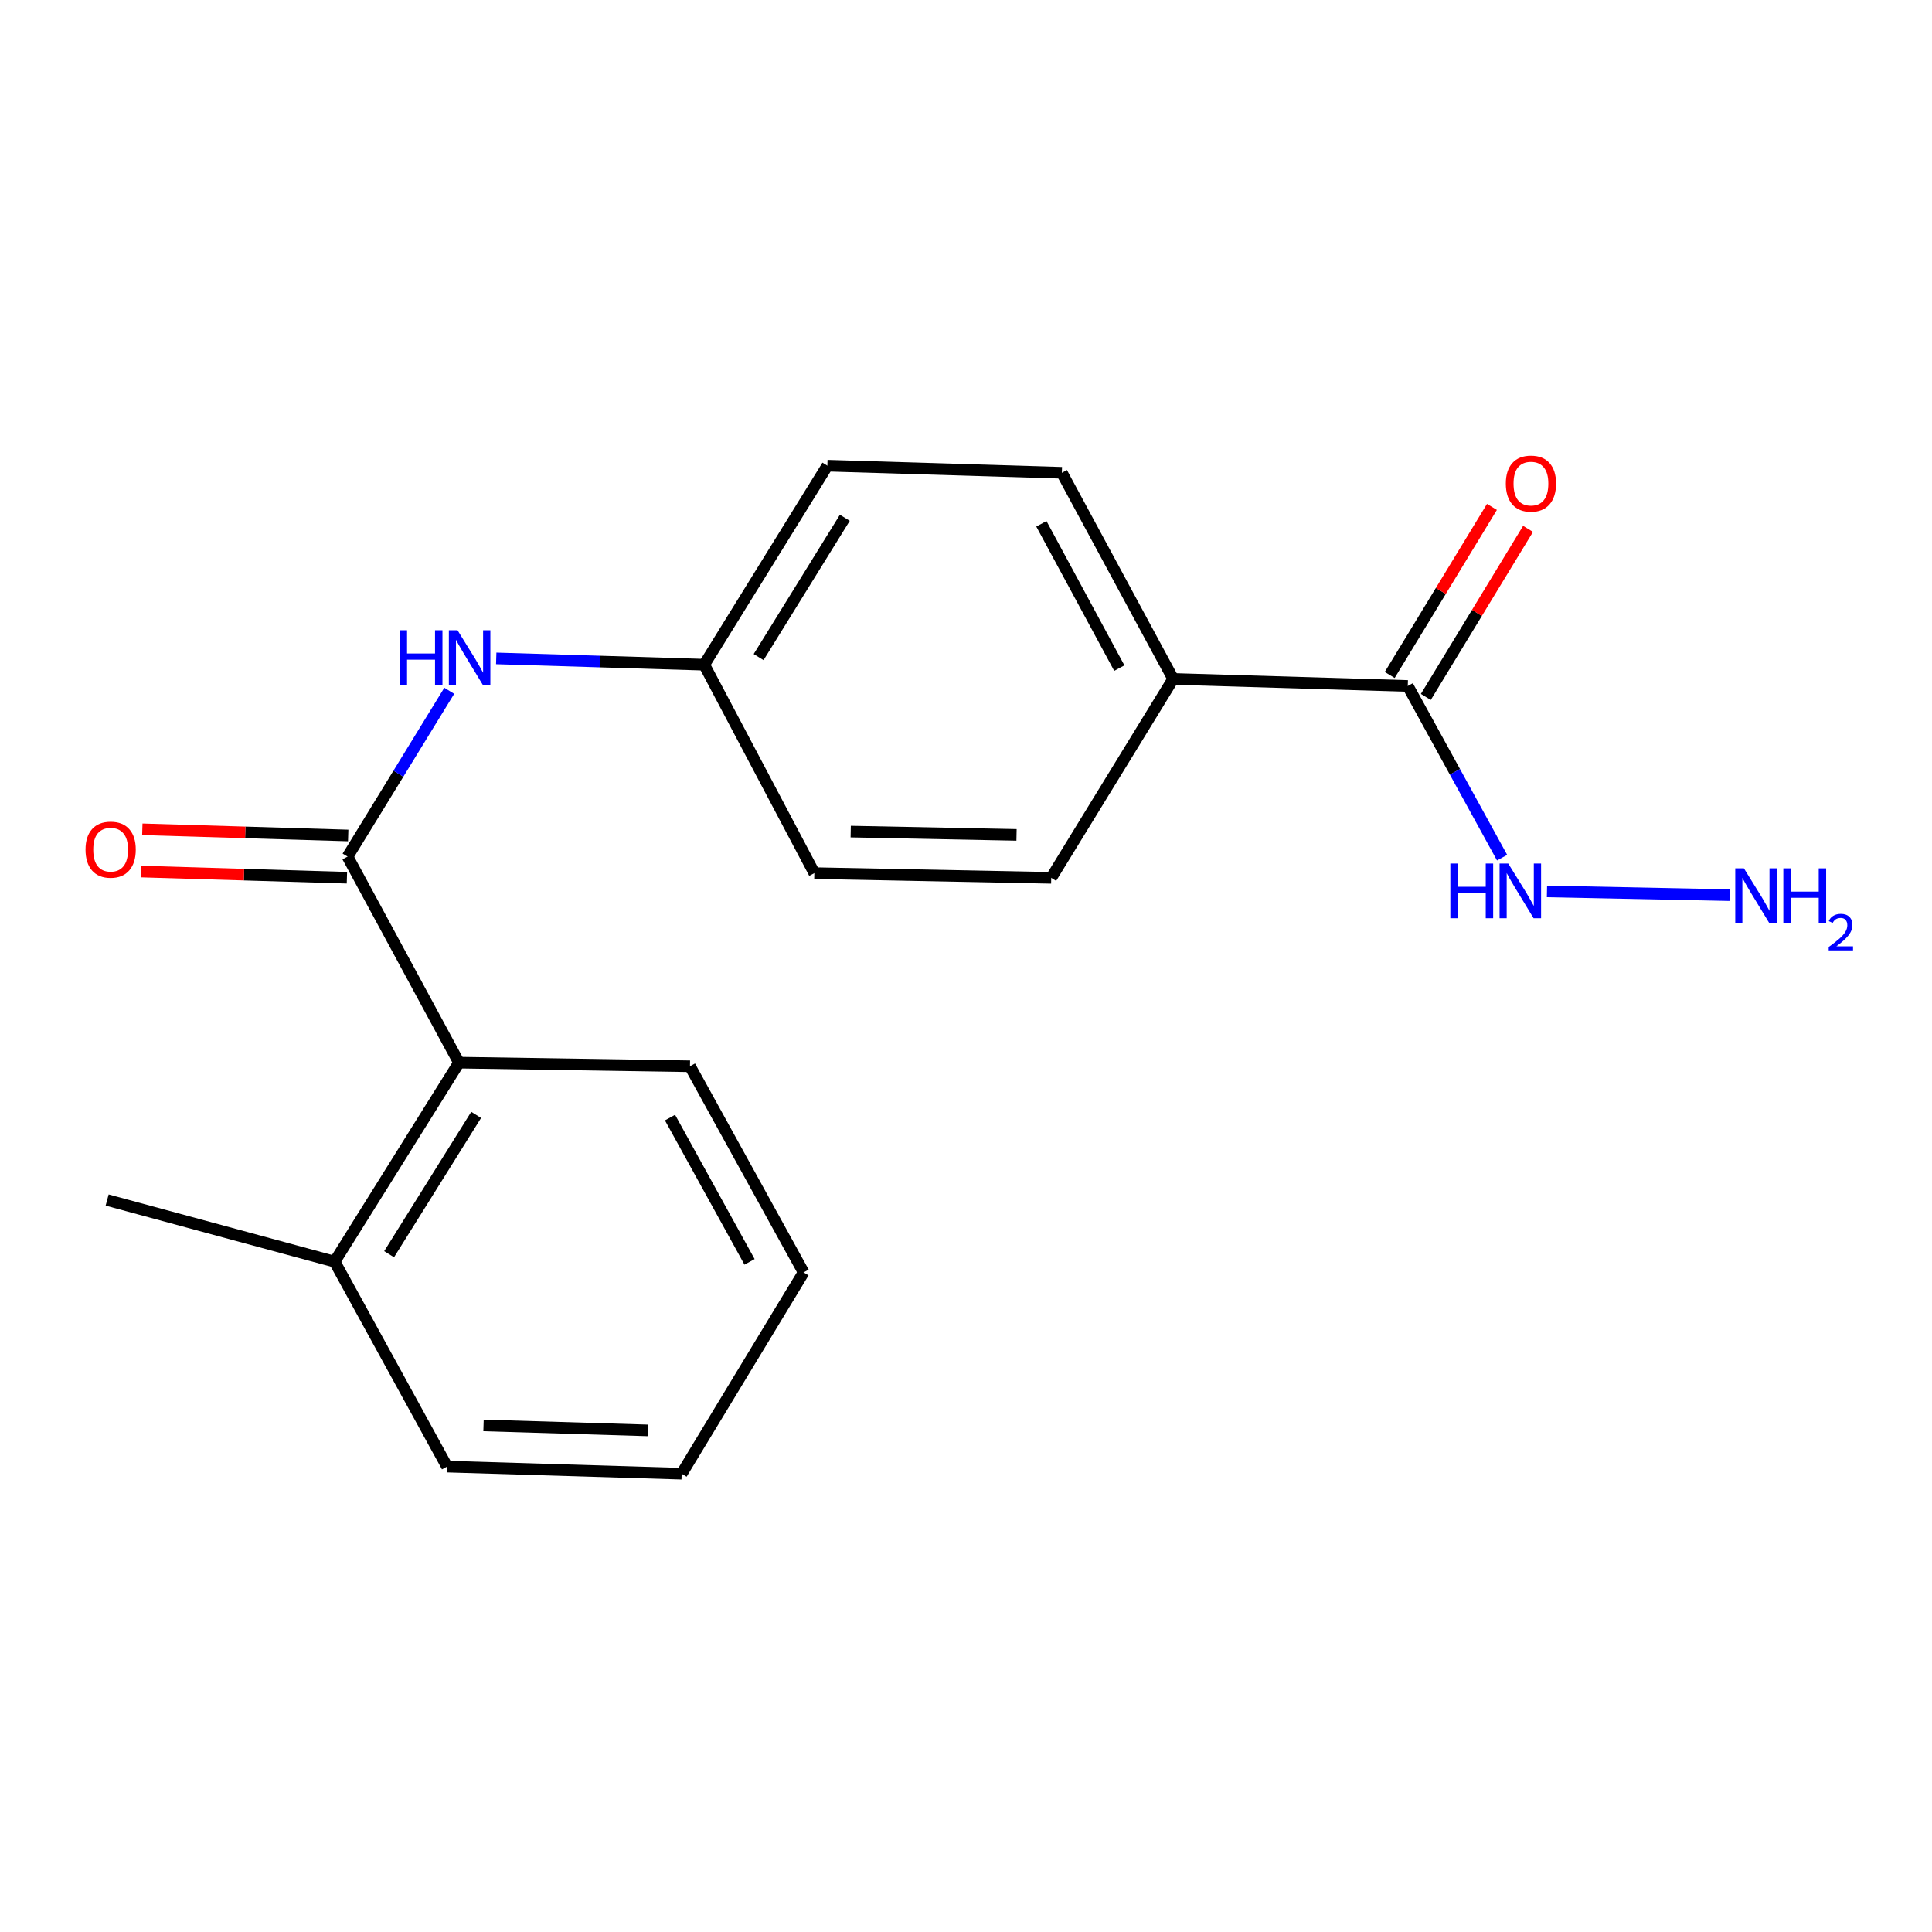 <?xml version='1.0' encoding='iso-8859-1'?>
<svg version='1.1' baseProfile='full'
              xmlns='http://www.w3.org/2000/svg'
                      xmlns:rdkit='http://www.rdkit.org/xml'
                      xmlns:xlink='http://www.w3.org/1999/xlink'
                  xml:space='preserve'
width='1000px' height='1000px' viewBox='0 0 1000 1000'>
<!-- END OF HEADER -->
<rect style='opacity:1.0;fill:#FFFFFF;stroke:none' width='1000' height='1000' x='0' y='0'> </rect>
<path class='bond-0' d='M 179.894,443.379 L 206.214,400.464' style='fill:none;fill-rule:evenodd;stroke:#000000;stroke-width:6px;stroke-linecap:butt;stroke-linejoin:miter;stroke-opacity:1' />
<path class='bond-0' d='M 206.214,400.464 L 232.535,357.549' style='fill:none;fill-rule:evenodd;stroke:#0000FF;stroke-width:6px;stroke-linecap:butt;stroke-linejoin:miter;stroke-opacity:1' />
<path class='bond-2' d='M 179.894,443.379 L 237.567,550.023' style='fill:none;fill-rule:evenodd;stroke:#000000;stroke-width:6px;stroke-linecap:butt;stroke-linejoin:miter;stroke-opacity:1' />
<path class='bond-4' d='M 180.223,432.447 L 126.944,430.847' style='fill:none;fill-rule:evenodd;stroke:#000000;stroke-width:6px;stroke-linecap:butt;stroke-linejoin:miter;stroke-opacity:1' />
<path class='bond-4' d='M 126.944,430.847 L 73.665,429.247' style='fill:none;fill-rule:evenodd;stroke:#FF0000;stroke-width:6px;stroke-linecap:butt;stroke-linejoin:miter;stroke-opacity:1' />
<path class='bond-4' d='M 179.566,454.31 L 126.287,452.711' style='fill:none;fill-rule:evenodd;stroke:#000000;stroke-width:6px;stroke-linecap:butt;stroke-linejoin:miter;stroke-opacity:1' />
<path class='bond-4' d='M 126.287,452.711 L 73.009,451.111' style='fill:none;fill-rule:evenodd;stroke:#FF0000;stroke-width:6px;stroke-linecap:butt;stroke-linejoin:miter;stroke-opacity:1' />
<path class='bond-8' d='M 256.849,340.785 L 310.671,342.417' style='fill:none;fill-rule:evenodd;stroke:#0000FF;stroke-width:6px;stroke-linecap:butt;stroke-linejoin:miter;stroke-opacity:1' />
<path class='bond-8' d='M 310.671,342.417 L 364.493,344.05' style='fill:none;fill-rule:evenodd;stroke:#000000;stroke-width:6px;stroke-linecap:butt;stroke-linejoin:miter;stroke-opacity:1' />
<path class='bond-1' d='M 728.66,355.047 L 607.238,351.414' style='fill:none;fill-rule:evenodd;stroke:#000000;stroke-width:6px;stroke-linecap:butt;stroke-linejoin:miter;stroke-opacity:1' />
<path class='bond-5' d='M 738.004,360.73 L 764.457,317.232' style='fill:none;fill-rule:evenodd;stroke:#000000;stroke-width:6px;stroke-linecap:butt;stroke-linejoin:miter;stroke-opacity:1' />
<path class='bond-5' d='M 764.457,317.232 L 790.911,273.735' style='fill:none;fill-rule:evenodd;stroke:#FF0000;stroke-width:6px;stroke-linecap:butt;stroke-linejoin:miter;stroke-opacity:1' />
<path class='bond-5' d='M 719.315,349.364 L 745.769,305.867' style='fill:none;fill-rule:evenodd;stroke:#000000;stroke-width:6px;stroke-linecap:butt;stroke-linejoin:miter;stroke-opacity:1' />
<path class='bond-5' d='M 745.769,305.867 L 772.222,262.369' style='fill:none;fill-rule:evenodd;stroke:#FF0000;stroke-width:6px;stroke-linecap:butt;stroke-linejoin:miter;stroke-opacity:1' />
<path class='bond-7' d='M 728.66,355.047 L 753.068,399.491' style='fill:none;fill-rule:evenodd;stroke:#000000;stroke-width:6px;stroke-linecap:butt;stroke-linejoin:miter;stroke-opacity:1' />
<path class='bond-7' d='M 753.068,399.491 L 777.477,443.935' style='fill:none;fill-rule:evenodd;stroke:#0000FF;stroke-width:6px;stroke-linecap:butt;stroke-linejoin:miter;stroke-opacity:1' />
<path class='bond-6' d='M 237.567,550.023 L 173.199,653.035' style='fill:none;fill-rule:evenodd;stroke:#000000;stroke-width:6px;stroke-linecap:butt;stroke-linejoin:miter;stroke-opacity:1' />
<path class='bond-6' d='M 246.461,577.066 L 201.404,649.174' style='fill:none;fill-rule:evenodd;stroke:#000000;stroke-width:6px;stroke-linecap:butt;stroke-linejoin:miter;stroke-opacity:1' />
<path class='bond-14' d='M 237.567,550.023 L 357.129,551.895' style='fill:none;fill-rule:evenodd;stroke:#000000;stroke-width:6px;stroke-linecap:butt;stroke-linejoin:miter;stroke-opacity:1' />
<path class='bond-3' d='M 607.238,351.414 L 549.614,244.72' style='fill:none;fill-rule:evenodd;stroke:#000000;stroke-width:6px;stroke-linecap:butt;stroke-linejoin:miter;stroke-opacity:1' />
<path class='bond-3' d='M 579.349,345.804 L 539.012,271.119' style='fill:none;fill-rule:evenodd;stroke:#000000;stroke-width:6px;stroke-linecap:butt;stroke-linejoin:miter;stroke-opacity:1' />
<path class='bond-20' d='M 607.238,351.414 L 544.109,454.376' style='fill:none;fill-rule:evenodd;stroke:#000000;stroke-width:6px;stroke-linecap:butt;stroke-linejoin:miter;stroke-opacity:1' />
<path class='bond-15' d='M 173.199,653.035 L 55.459,621.136' style='fill:none;fill-rule:evenodd;stroke:#000000;stroke-width:6px;stroke-linecap:butt;stroke-linejoin:miter;stroke-opacity:1' />
<path class='bond-16' d='M 173.199,653.035 L 231.394,759.108' style='fill:none;fill-rule:evenodd;stroke:#000000;stroke-width:6px;stroke-linecap:butt;stroke-linejoin:miter;stroke-opacity:1' />
<path class='bond-11' d='M 800.706,461.402 L 895.462,463.337' style='fill:none;fill-rule:evenodd;stroke:#0000FF;stroke-width:6px;stroke-linecap:butt;stroke-linejoin:miter;stroke-opacity:1' />
<path class='bond-12' d='M 364.493,344.05 L 421.497,451.934' style='fill:none;fill-rule:evenodd;stroke:#000000;stroke-width:6px;stroke-linecap:butt;stroke-linejoin:miter;stroke-opacity:1' />
<path class='bond-13' d='M 364.493,344.05 L 428.242,241.038' style='fill:none;fill-rule:evenodd;stroke:#000000;stroke-width:6px;stroke-linecap:butt;stroke-linejoin:miter;stroke-opacity:1' />
<path class='bond-13' d='M 392.655,340.108 L 437.279,268.001' style='fill:none;fill-rule:evenodd;stroke:#000000;stroke-width:6px;stroke-linecap:butt;stroke-linejoin:miter;stroke-opacity:1' />
<path class='bond-9' d='M 544.109,454.376 L 421.497,451.934' style='fill:none;fill-rule:evenodd;stroke:#000000;stroke-width:6px;stroke-linecap:butt;stroke-linejoin:miter;stroke-opacity:1' />
<path class='bond-9' d='M 526.153,432.141 L 440.325,430.431' style='fill:none;fill-rule:evenodd;stroke:#000000;stroke-width:6px;stroke-linecap:butt;stroke-linejoin:miter;stroke-opacity:1' />
<path class='bond-10' d='M 549.614,244.72 L 428.242,241.038' style='fill:none;fill-rule:evenodd;stroke:#000000;stroke-width:6px;stroke-linecap:butt;stroke-linejoin:miter;stroke-opacity:1' />
<path class='bond-17' d='M 357.129,551.895 L 415.944,658.588' style='fill:none;fill-rule:evenodd;stroke:#000000;stroke-width:6px;stroke-linecap:butt;stroke-linejoin:miter;stroke-opacity:1' />
<path class='bond-17' d='M 346.796,578.458 L 387.966,653.144' style='fill:none;fill-rule:evenodd;stroke:#000000;stroke-width:6px;stroke-linecap:butt;stroke-linejoin:miter;stroke-opacity:1' />
<path class='bond-19' d='M 231.394,759.108 L 352.827,762.79' style='fill:none;fill-rule:evenodd;stroke:#000000;stroke-width:6px;stroke-linecap:butt;stroke-linejoin:miter;stroke-opacity:1' />
<path class='bond-19' d='M 250.272,737.797 L 335.275,740.374' style='fill:none;fill-rule:evenodd;stroke:#000000;stroke-width:6px;stroke-linecap:butt;stroke-linejoin:miter;stroke-opacity:1' />
<path class='bond-18' d='M 415.944,658.588 L 352.827,762.79' style='fill:none;fill-rule:evenodd;stroke:#000000;stroke-width:6px;stroke-linecap:butt;stroke-linejoin:miter;stroke-opacity:1' />
<path  class='atom-1' d='M 206.852 326.208
L 210.692 326.208
L 210.692 338.248
L 225.172 338.248
L 225.172 326.208
L 229.012 326.208
L 229.012 354.528
L 225.172 354.528
L 225.172 341.448
L 210.692 341.448
L 210.692 354.528
L 206.852 354.528
L 206.852 326.208
' fill='#0000FF'/>
<path  class='atom-1' d='M 236.812 326.208
L 246.092 341.208
Q 247.012 342.688, 248.492 345.368
Q 249.972 348.048, 250.052 348.208
L 250.052 326.208
L 253.812 326.208
L 253.812 354.528
L 249.932 354.528
L 239.972 338.128
Q 238.812 336.208, 237.572 334.008
Q 236.372 331.808, 236.012 331.128
L 236.012 354.528
L 232.332 354.528
L 232.332 326.208
L 236.812 326.208
' fill='#0000FF'/>
<path  class='atom-5' d='M 44.27 439.777
Q 44.27 432.977, 47.63 429.177
Q 50.99 425.377, 57.27 425.377
Q 63.55 425.377, 66.91 429.177
Q 70.27 432.977, 70.27 439.777
Q 70.27 446.657, 66.87 450.577
Q 63.47 454.457, 57.27 454.457
Q 51.03 454.457, 47.63 450.577
Q 44.27 446.697, 44.27 439.777
M 57.27 451.257
Q 61.59 451.257, 63.91 448.377
Q 66.27 445.457, 66.27 439.777
Q 66.27 434.217, 63.91 431.417
Q 61.59 428.577, 57.27 428.577
Q 52.95 428.577, 50.59 431.377
Q 48.27 434.177, 48.27 439.777
Q 48.27 445.497, 50.59 448.377
Q 52.95 451.257, 57.27 451.257
' fill='#FF0000'/>
<path  class='atom-6' d='M 779.408 250.305
Q 779.408 243.505, 782.768 239.705
Q 786.128 235.905, 792.408 235.905
Q 798.688 235.905, 802.048 239.705
Q 805.408 243.505, 805.408 250.305
Q 805.408 257.185, 802.008 261.105
Q 798.608 264.985, 792.408 264.985
Q 786.168 264.985, 782.768 261.105
Q 779.408 257.225, 779.408 250.305
M 792.408 261.785
Q 796.728 261.785, 799.048 258.905
Q 801.408 255.985, 801.408 250.305
Q 801.408 244.745, 799.048 241.945
Q 796.728 239.105, 792.408 239.105
Q 788.088 239.105, 785.728 241.905
Q 783.408 244.705, 783.408 250.305
Q 783.408 256.025, 785.728 258.905
Q 788.088 261.785, 792.408 261.785
' fill='#FF0000'/>
<path  class='atom-8' d='M 750.696 446.96
L 754.536 446.96
L 754.536 459
L 769.016 459
L 769.016 446.96
L 772.856 446.96
L 772.856 475.28
L 769.016 475.28
L 769.016 462.2
L 754.536 462.2
L 754.536 475.28
L 750.696 475.28
L 750.696 446.96
' fill='#0000FF'/>
<path  class='atom-8' d='M 780.656 446.96
L 789.936 461.96
Q 790.856 463.44, 792.336 466.12
Q 793.816 468.8, 793.896 468.96
L 793.896 446.96
L 797.656 446.96
L 797.656 475.28
L 793.776 475.28
L 783.816 458.88
Q 782.656 456.96, 781.416 454.76
Q 780.216 452.56, 779.856 451.88
L 779.856 475.28
L 776.176 475.28
L 776.176 446.96
L 780.656 446.96
' fill='#0000FF'/>
<path  class='atom-12' d='M 902.648 449.452
L 911.928 464.452
Q 912.848 465.932, 914.328 468.612
Q 915.808 471.292, 915.888 471.452
L 915.888 449.452
L 919.648 449.452
L 919.648 477.772
L 915.768 477.772
L 905.808 461.372
Q 904.648 459.452, 903.408 457.252
Q 902.208 455.052, 901.848 454.372
L 901.848 477.772
L 898.168 477.772
L 898.168 449.452
L 902.648 449.452
' fill='#0000FF'/>
<path  class='atom-12' d='M 923.048 449.452
L 926.888 449.452
L 926.888 461.492
L 941.368 461.492
L 941.368 449.452
L 945.208 449.452
L 945.208 477.772
L 941.368 477.772
L 941.368 464.692
L 926.888 464.692
L 926.888 477.772
L 923.048 477.772
L 923.048 449.452
' fill='#0000FF'/>
<path  class='atom-12' d='M 946.581 476.778
Q 947.267 475.009, 948.904 474.032
Q 950.541 473.029, 952.811 473.029
Q 955.636 473.029, 957.22 474.56
Q 958.804 476.092, 958.804 478.811
Q 958.804 481.583, 956.745 484.17
Q 954.712 486.757, 950.488 489.82
L 959.121 489.82
L 959.121 491.932
L 946.528 491.932
L 946.528 490.163
Q 950.013 487.681, 952.072 485.833
Q 954.158 483.985, 955.161 482.322
Q 956.164 480.659, 956.164 478.943
Q 956.164 477.148, 955.266 476.144
Q 954.369 475.141, 952.811 475.141
Q 951.306 475.141, 950.303 475.748
Q 949.3 476.356, 948.587 477.702
L 946.581 476.778
' fill='#0000FF'/>
</svg>
